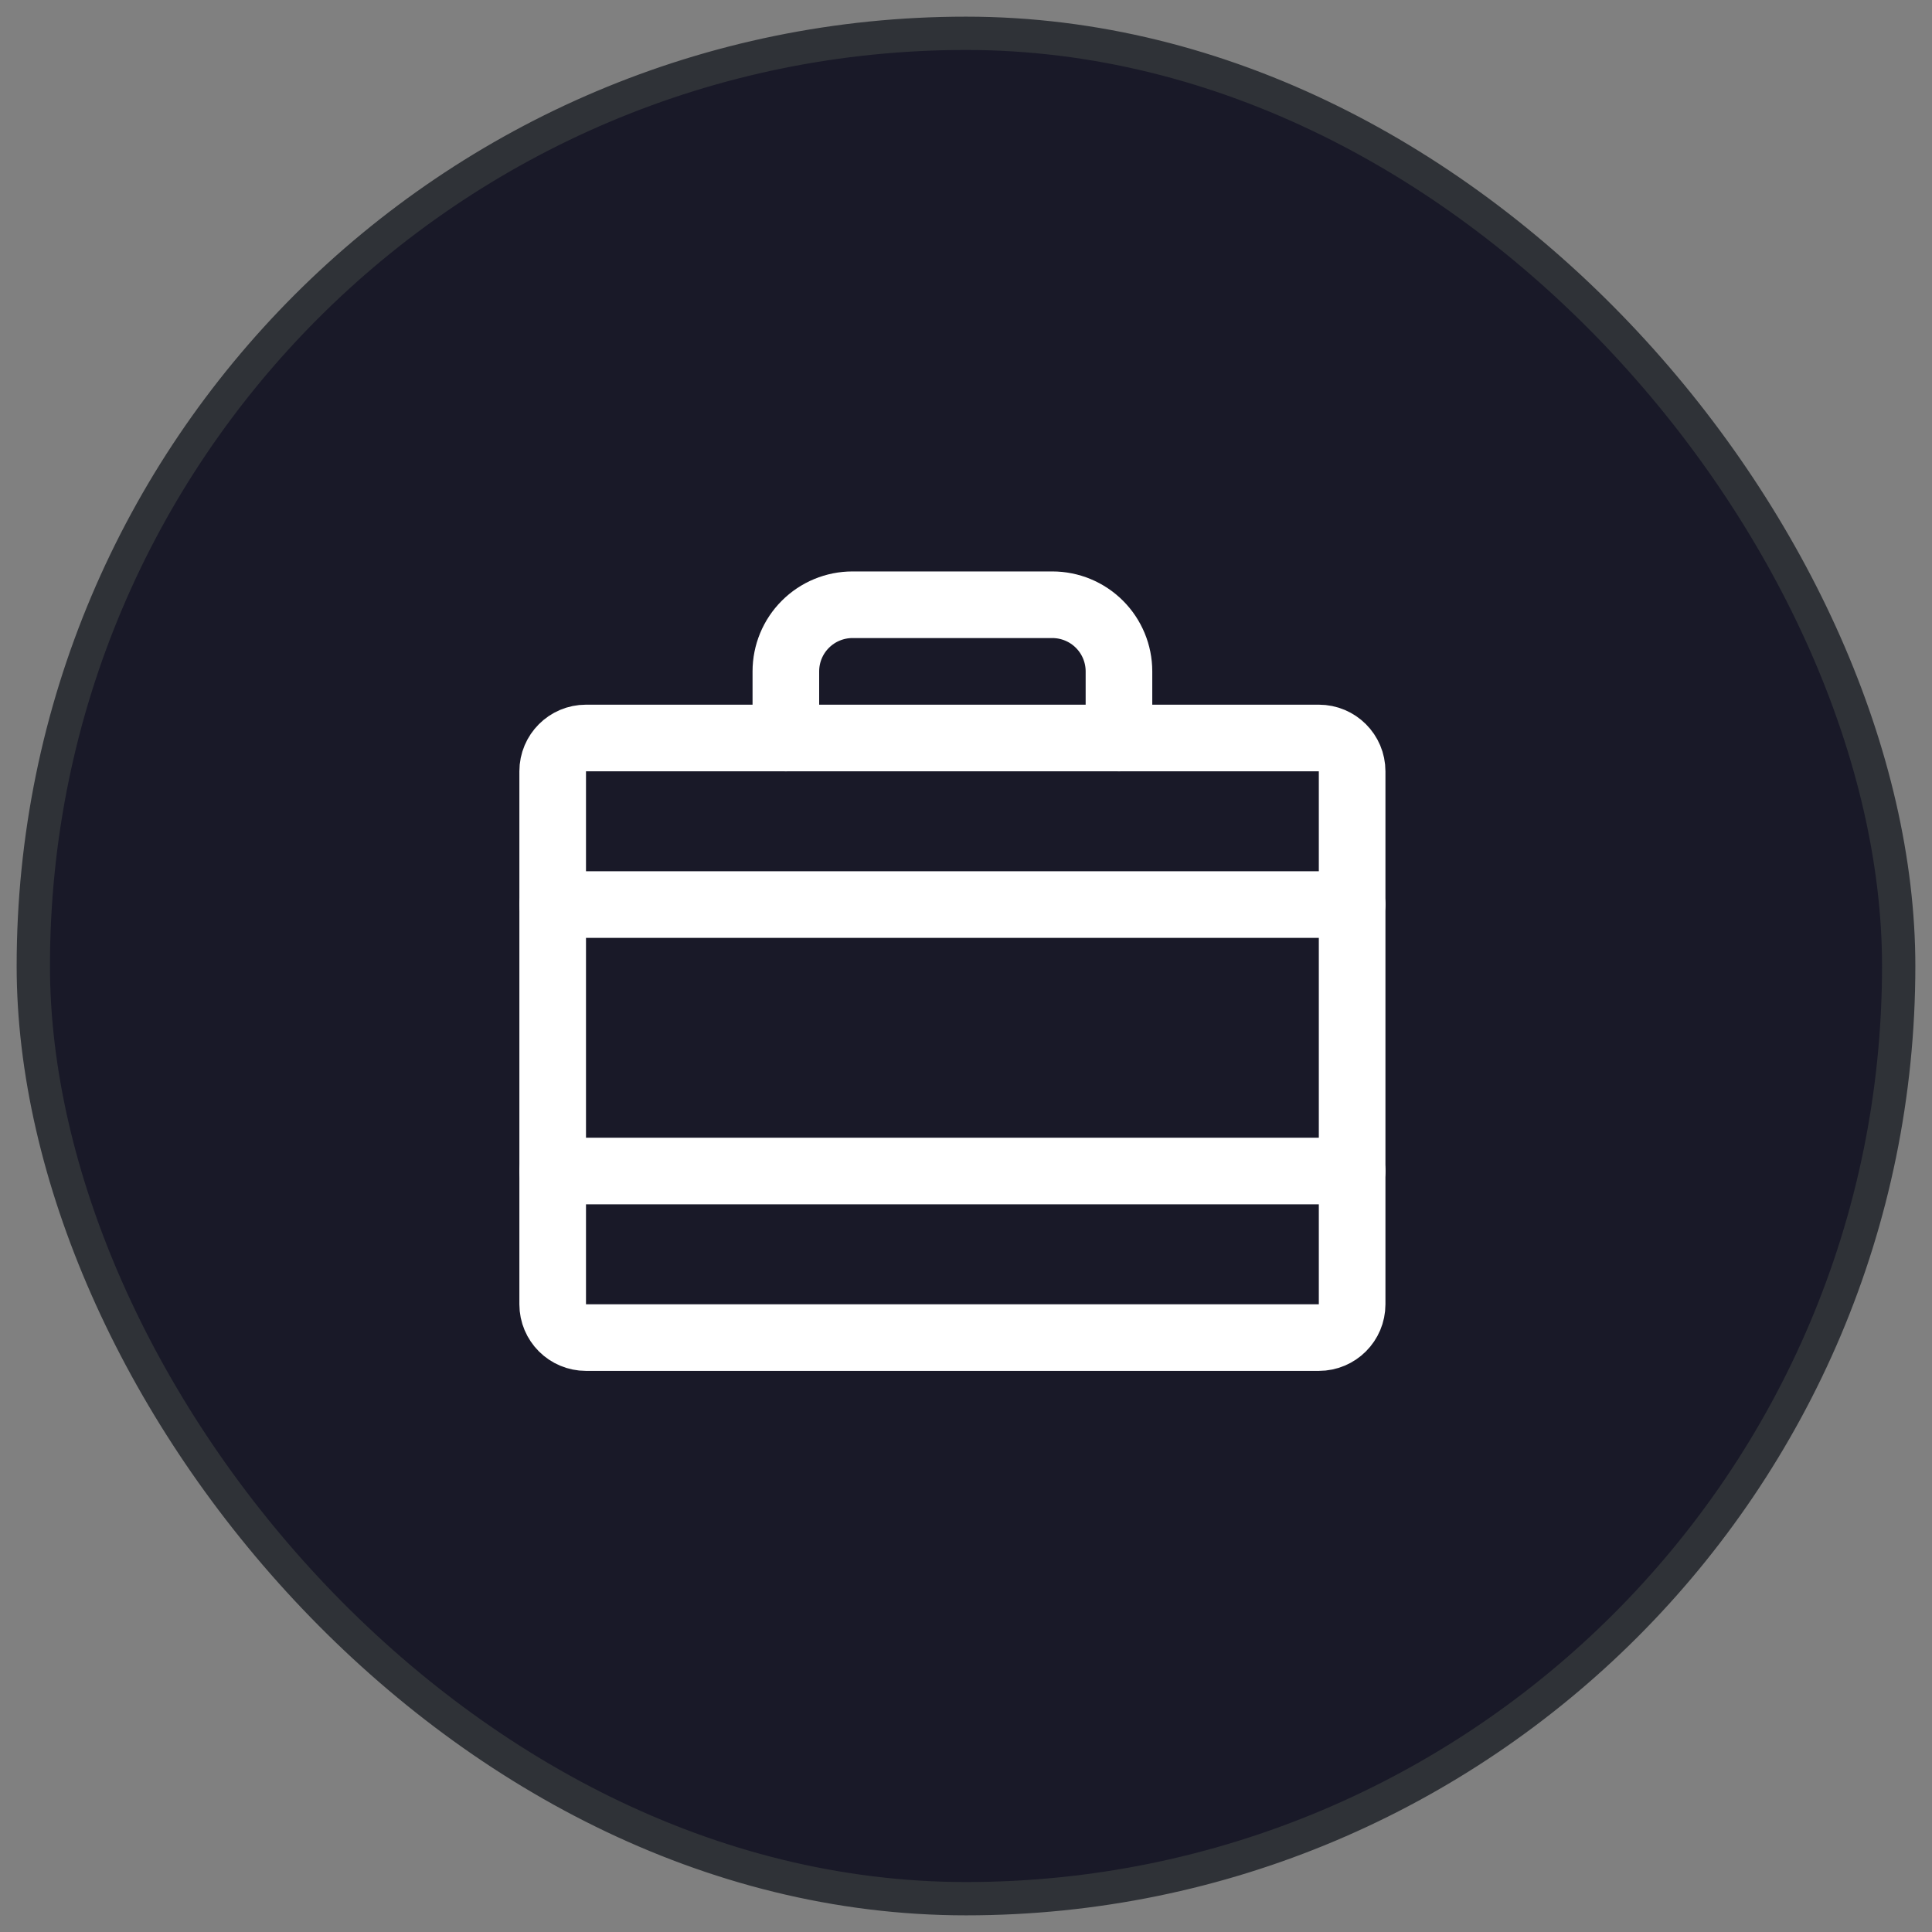 <svg width="58" height="58" viewBox="0 0 58 58" fill="none" xmlns="http://www.w3.org/2000/svg">
<rect x="0" y="0" width="58" height="58" fill="#808080" stroke="none"/>
<rect x="1" y="1" width="56" height="56" rx="28" fill="#191928"/>
<rect x="1" y="1" width="56" height="56" rx="28" stroke="#2F3237"/>
<path d="M39.592 22.155H17.592C17.04 22.155 16.592 22.603 16.592 23.155V39.155C16.592 39.708 17.04 40.155 17.592 40.155H39.592C40.144 40.155 40.592 39.708 40.592 39.155V23.155C40.592 22.603 40.144 22.155 39.592 22.155Z" stroke="white" stroke-width="2" stroke-linecap="round" stroke-linejoin="round"/>
<path d="M33.592 22.155V20.155C33.592 19.625 33.381 19.116 33.006 18.741C32.631 18.366 32.122 18.155 31.592 18.155H25.592C25.061 18.155 24.553 18.366 24.178 18.741C23.802 19.116 23.592 19.625 23.592 20.155V22.155" stroke="white" stroke-width="2" stroke-linecap="round" stroke-linejoin="round"/>
<path d="M16.592 35.155H40.592" stroke="white" stroke-width="2" stroke-linecap="round" stroke-linejoin="round"/>
<path d="M16.592 27.155H40.592" stroke="white" stroke-width="2" stroke-linecap="round" stroke-linejoin="round"/>
</svg>
